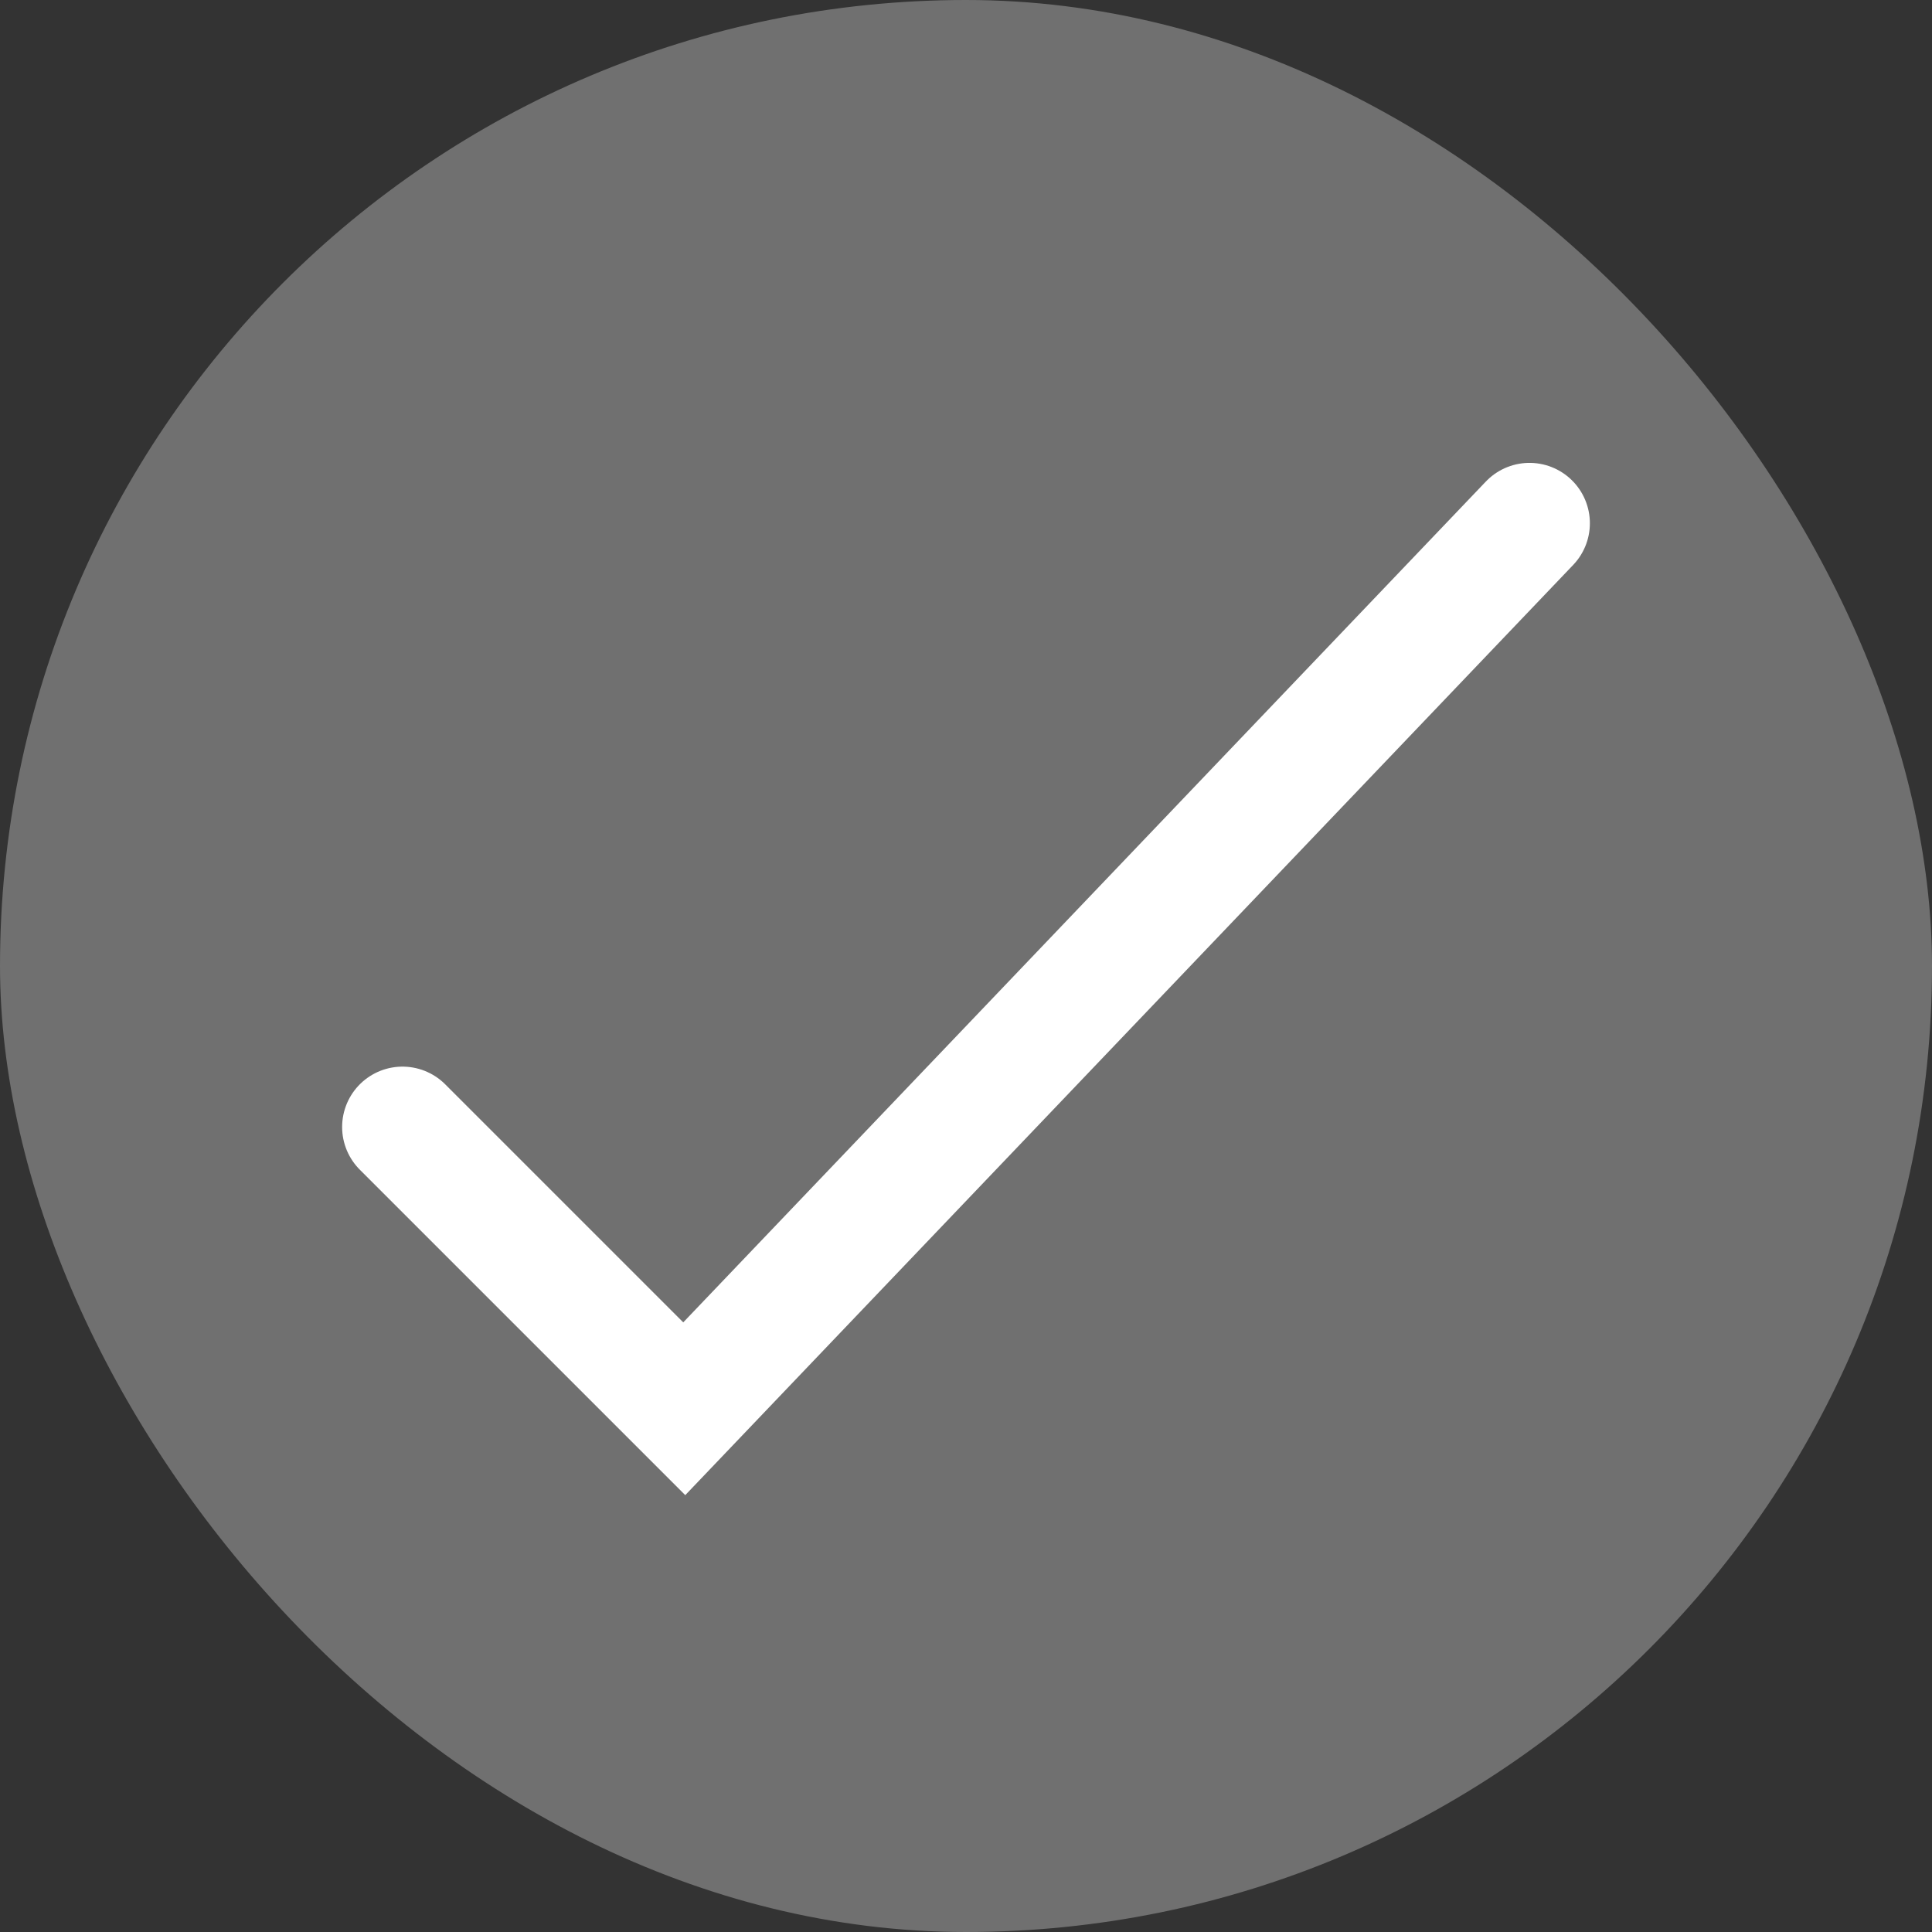 <?xml version="1.0" encoding="utf-8"?>
<svg xmlns="http://www.w3.org/2000/svg" fill="none" height="100%" overflow="visible" preserveAspectRatio="none" style="display: block;" viewBox="0 0 24 24" width="100%">
<rect x="0" y="0" width="24" height="24" fill="#333333" stroke="none"/>
<g id="Frame">
<rect fill="white" fill-opacity="0.3" height="24" rx="12" width="24"/>
<path d="M5 14L8.5 17.5L19 6.5" id="Vector" stroke="white" stroke-linecap="round" stroke-width="1.5"/>
</g>
</svg>